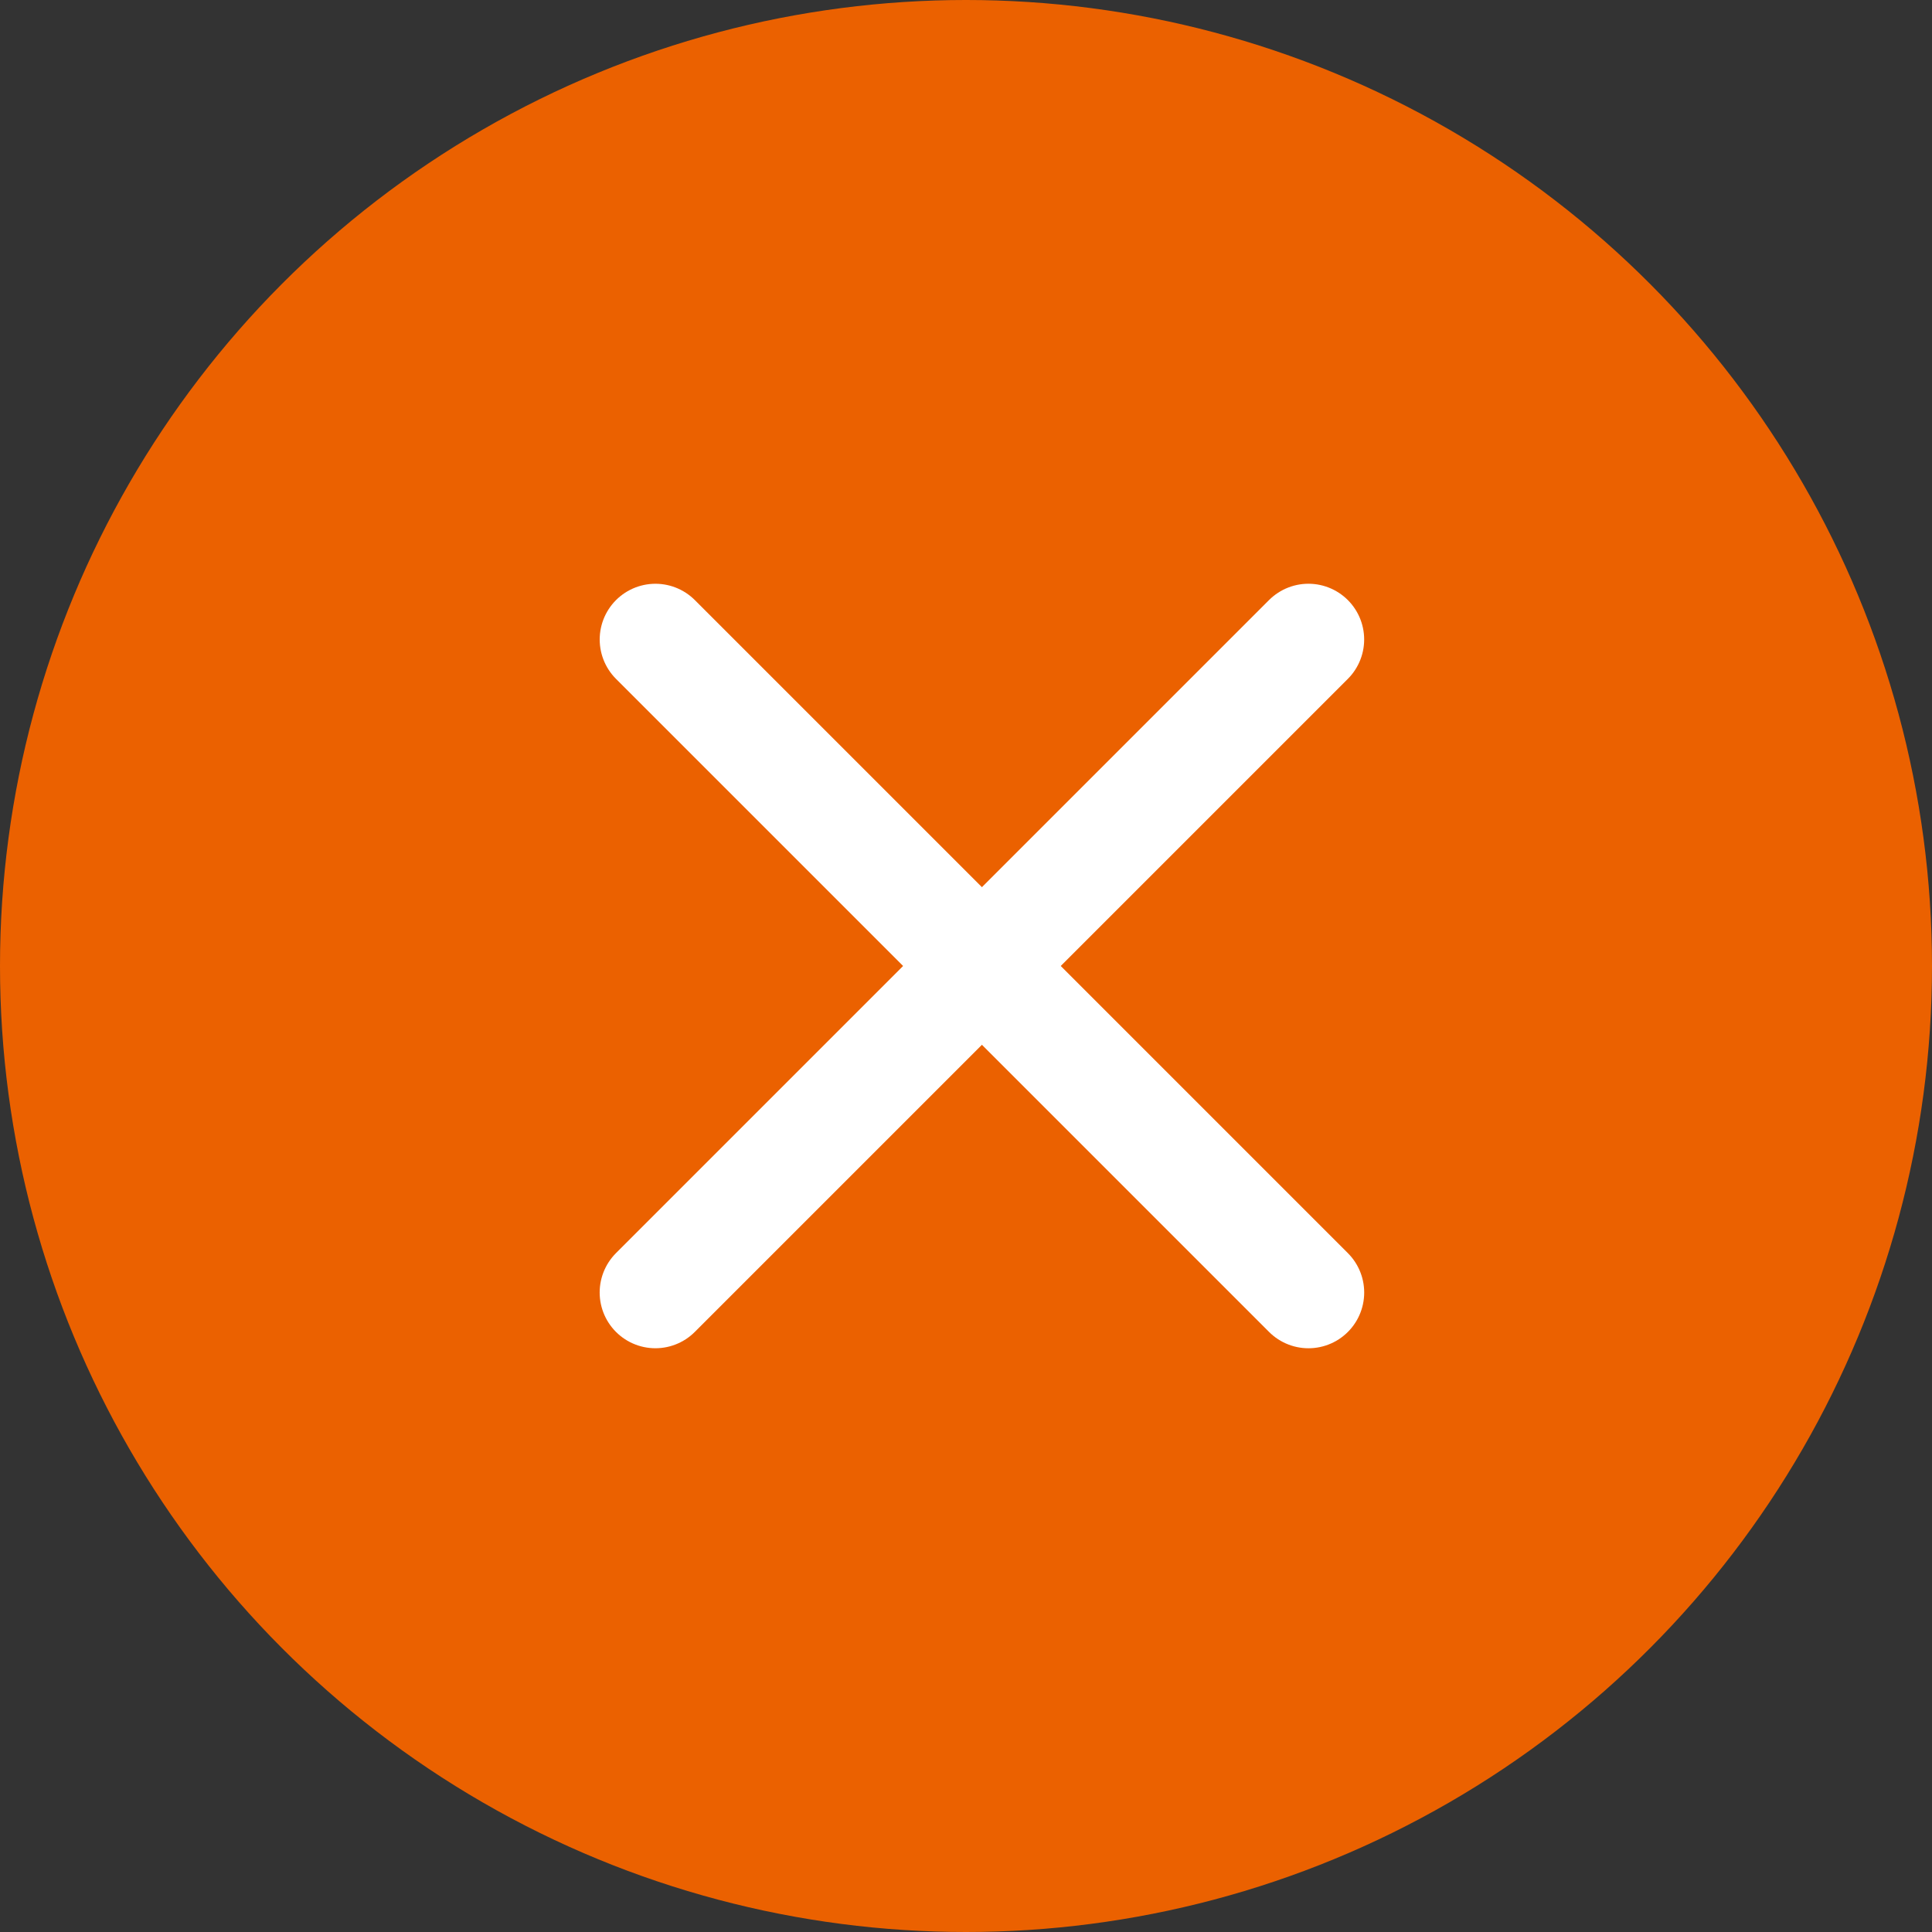 <svg xmlns="http://www.w3.org/2000/svg" width="52" height="52" viewBox="0 0 52 52">
  <rect x="0" y="0" width="52" height="52" fill="#333333" stroke="none"/>
  <g id="hamburgermenu" transform="translate(-1318 -30)">
    <circle id="楕円形_14" data-name="楕円形 14" cx="26" cy="26" r="26" transform="translate(1318 30)" fill="#eb6100"/>
    <g id="グループ_121" data-name="グループ 121" transform="translate(0.016 -5.216)">
      <path id="パス_50" data-name="パス 50" d="M2886.984,50.216h24.857" transform="translate(-670.273 -2024.486) rotate(45)" fill="none" stroke="#fff" stroke-linecap="round" stroke-width="3"/>
      <path id="パス_51" data-name="パス 51" d="M2886.984,50.216h24.857" transform="translate(-741.29 2075.902) rotate(-45)" fill="none" stroke="#fff" stroke-linecap="round" stroke-width="3"/>
    </g>
  </g>
</svg>
